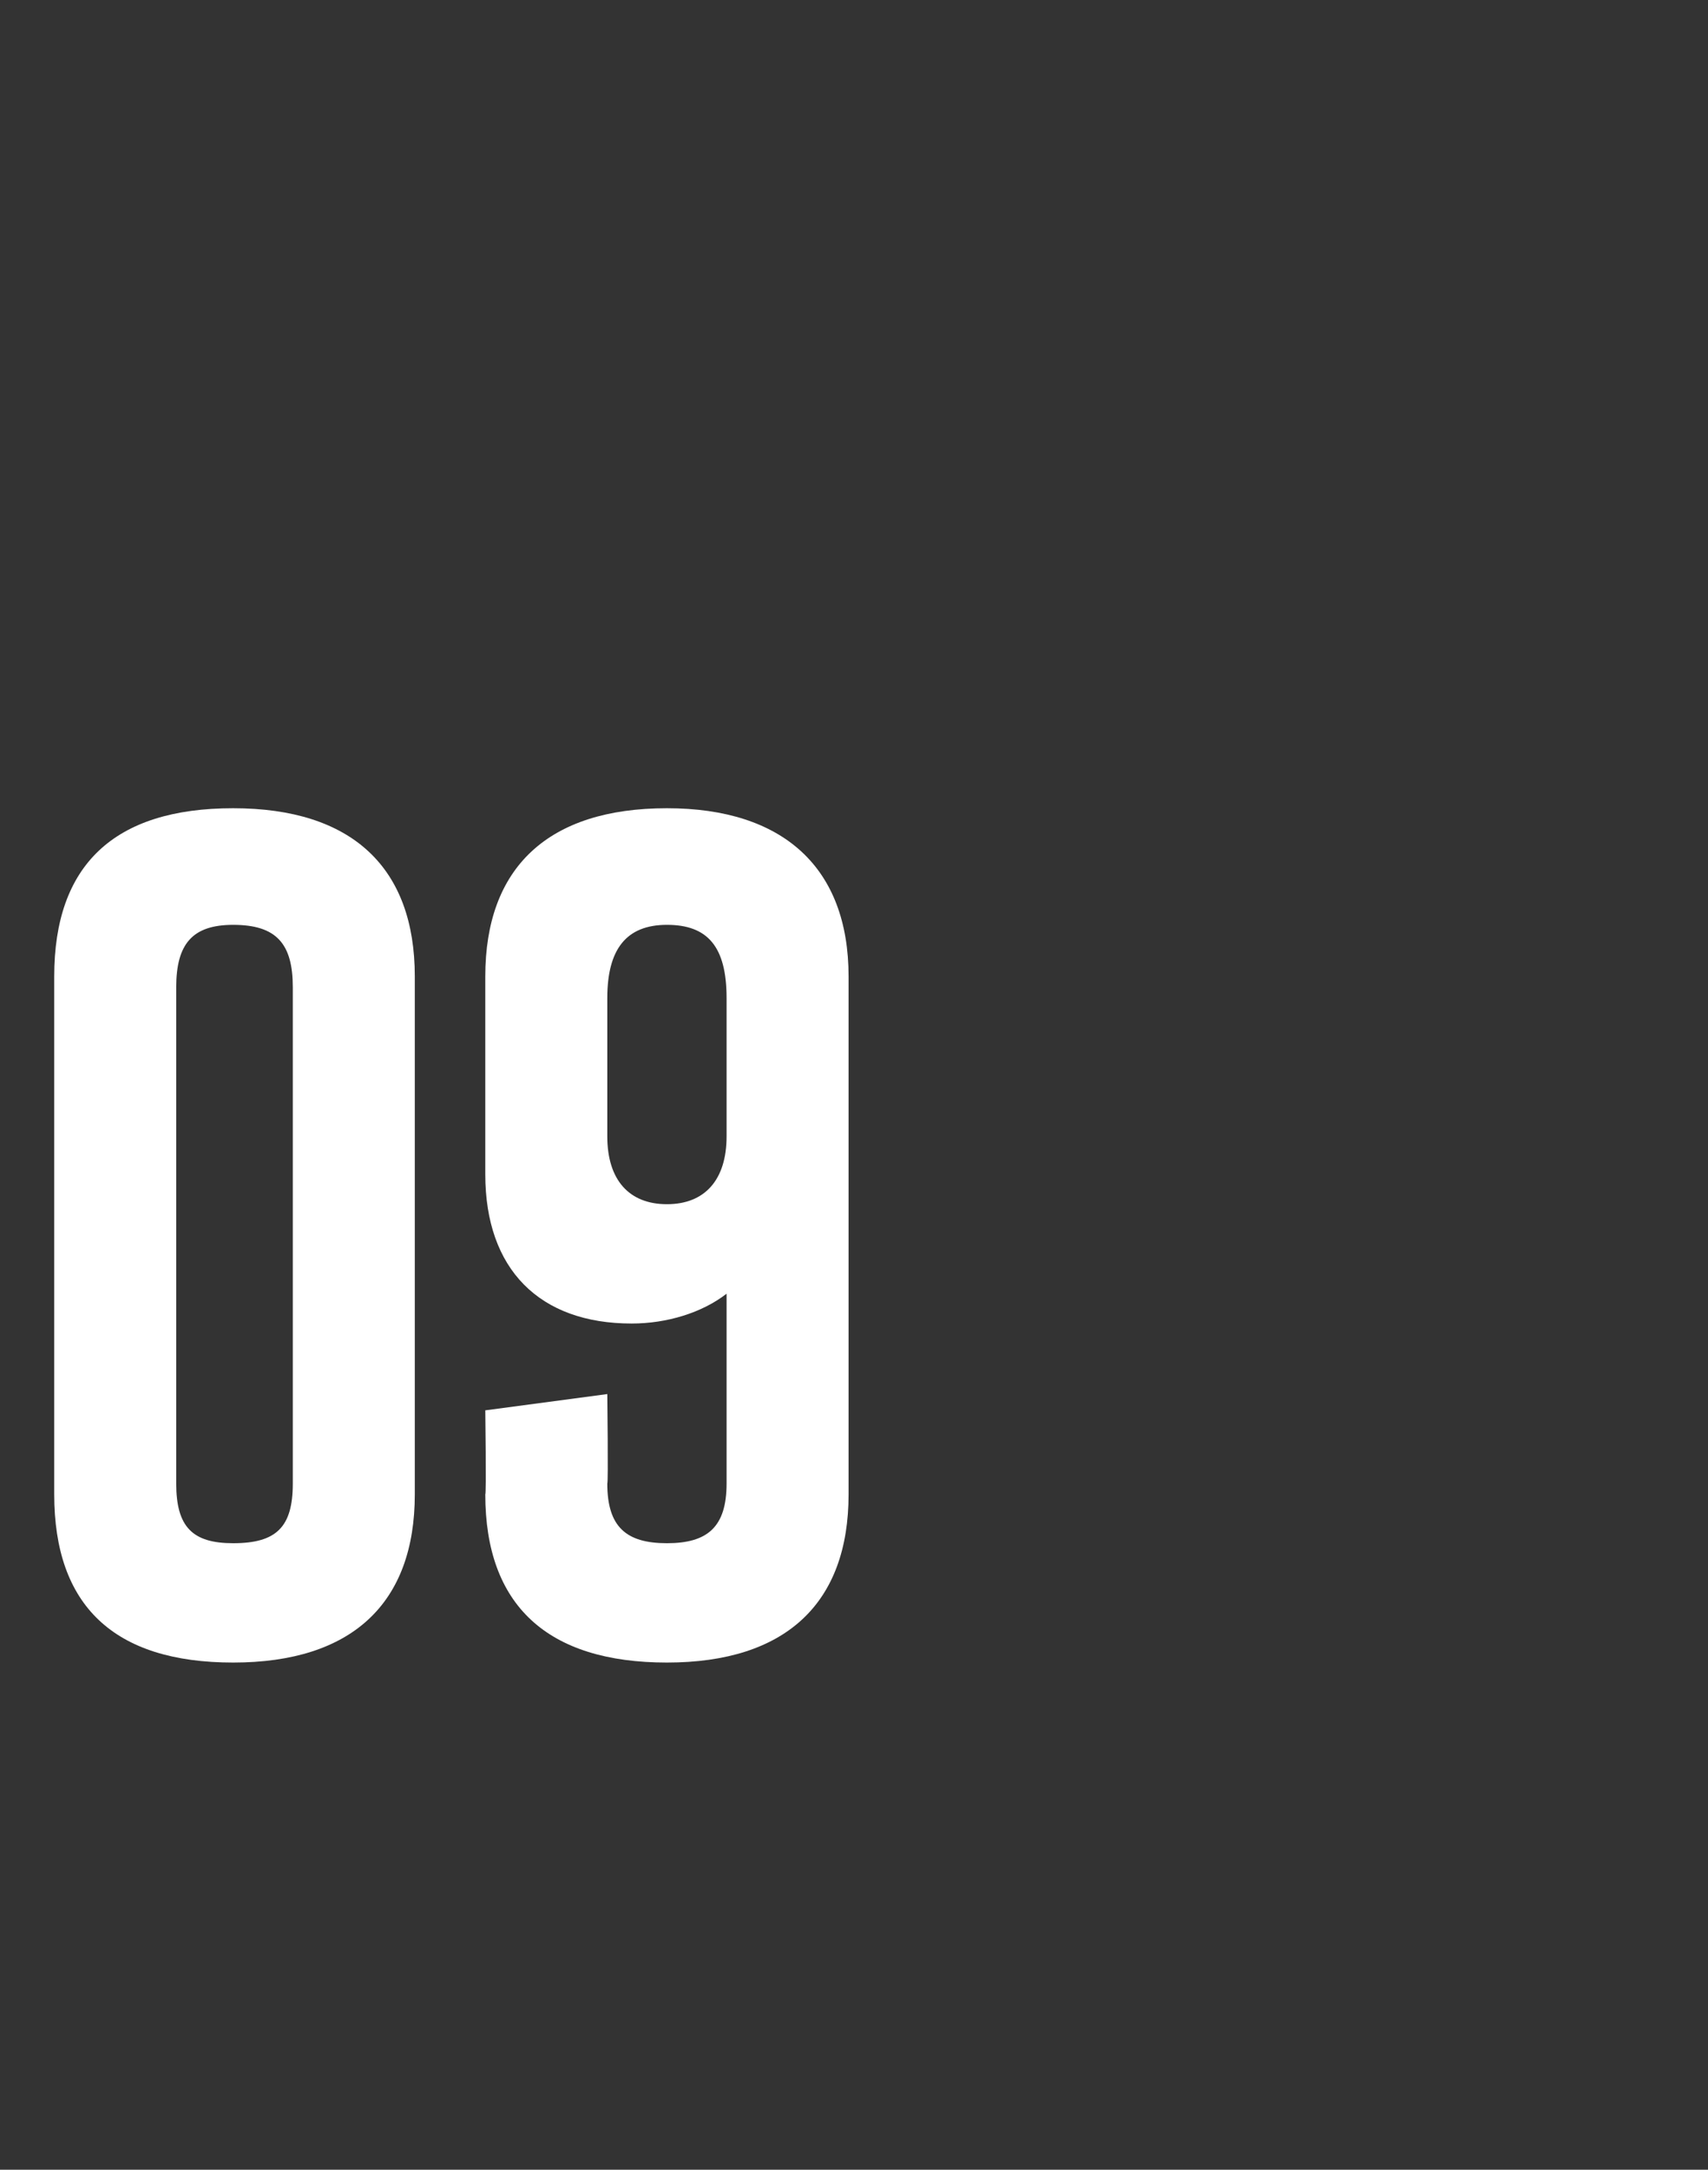 <?xml version="1.0" standalone="no"?><!DOCTYPE svg PUBLIC "-//W3C//DTD SVG 1.1//EN" "http://www.w3.org/Graphics/SVG/1.1/DTD/svg11.dtd"><svg xmlns="http://www.w3.org/2000/svg" version="1.1" width="63px" height="80px" viewBox="0 0 63 80"><rect x="0" y="0" width="63" height="80" fill="#333333" stroke="none"/><desc>09</desc><defs/><g id="Polygon137719"><path d="m2 55.1V36c0-4.1 2.2-6.2 6.6-6.2c4.4 0 6.7 2.2 6.7 6.2v19.1c0 4-2.3 6.2-6.7 6.2c-4.4 0-6.6-2.1-6.6-6.2zm8.8-.4V36.4c0-1.6-.6-2.3-2.2-2.3c-1.5 0-2.1.7-2.1 2.3v18.3c0 1.6.6 2.2 2.1 2.2c1.6 0 2.2-.6 2.2-2.2zM31.3 36v19.1c0 4-2.3 6.2-6.7 6.2c-4.4 0-6.7-2.1-6.7-6.2c.04 0 0-3.1 0-3.1l4.5-.6s.04 3.3 0 3.3c0 1.6.7 2.2 2.2 2.2c1.5 0 2.2-.6 2.2-2.2v-7c-.9.7-2.2 1.1-3.5 1.1c-3.4 0-5.4-2-5.4-5.5V36c0-4 2.3-6.2 6.7-6.2c4.3 0 6.7 2.2 6.7 6.2zm-4.5 5.9v-5.1c0-1.9-.7-2.7-2.2-2.7c-1.5 0-2.2.9-2.2 2.7v5.1c0 1.6.8 2.5 2.2 2.5c1.4 0 2.2-.9 2.2-2.5z" stroke="none" fill="#ffffff"/></g></svg>
